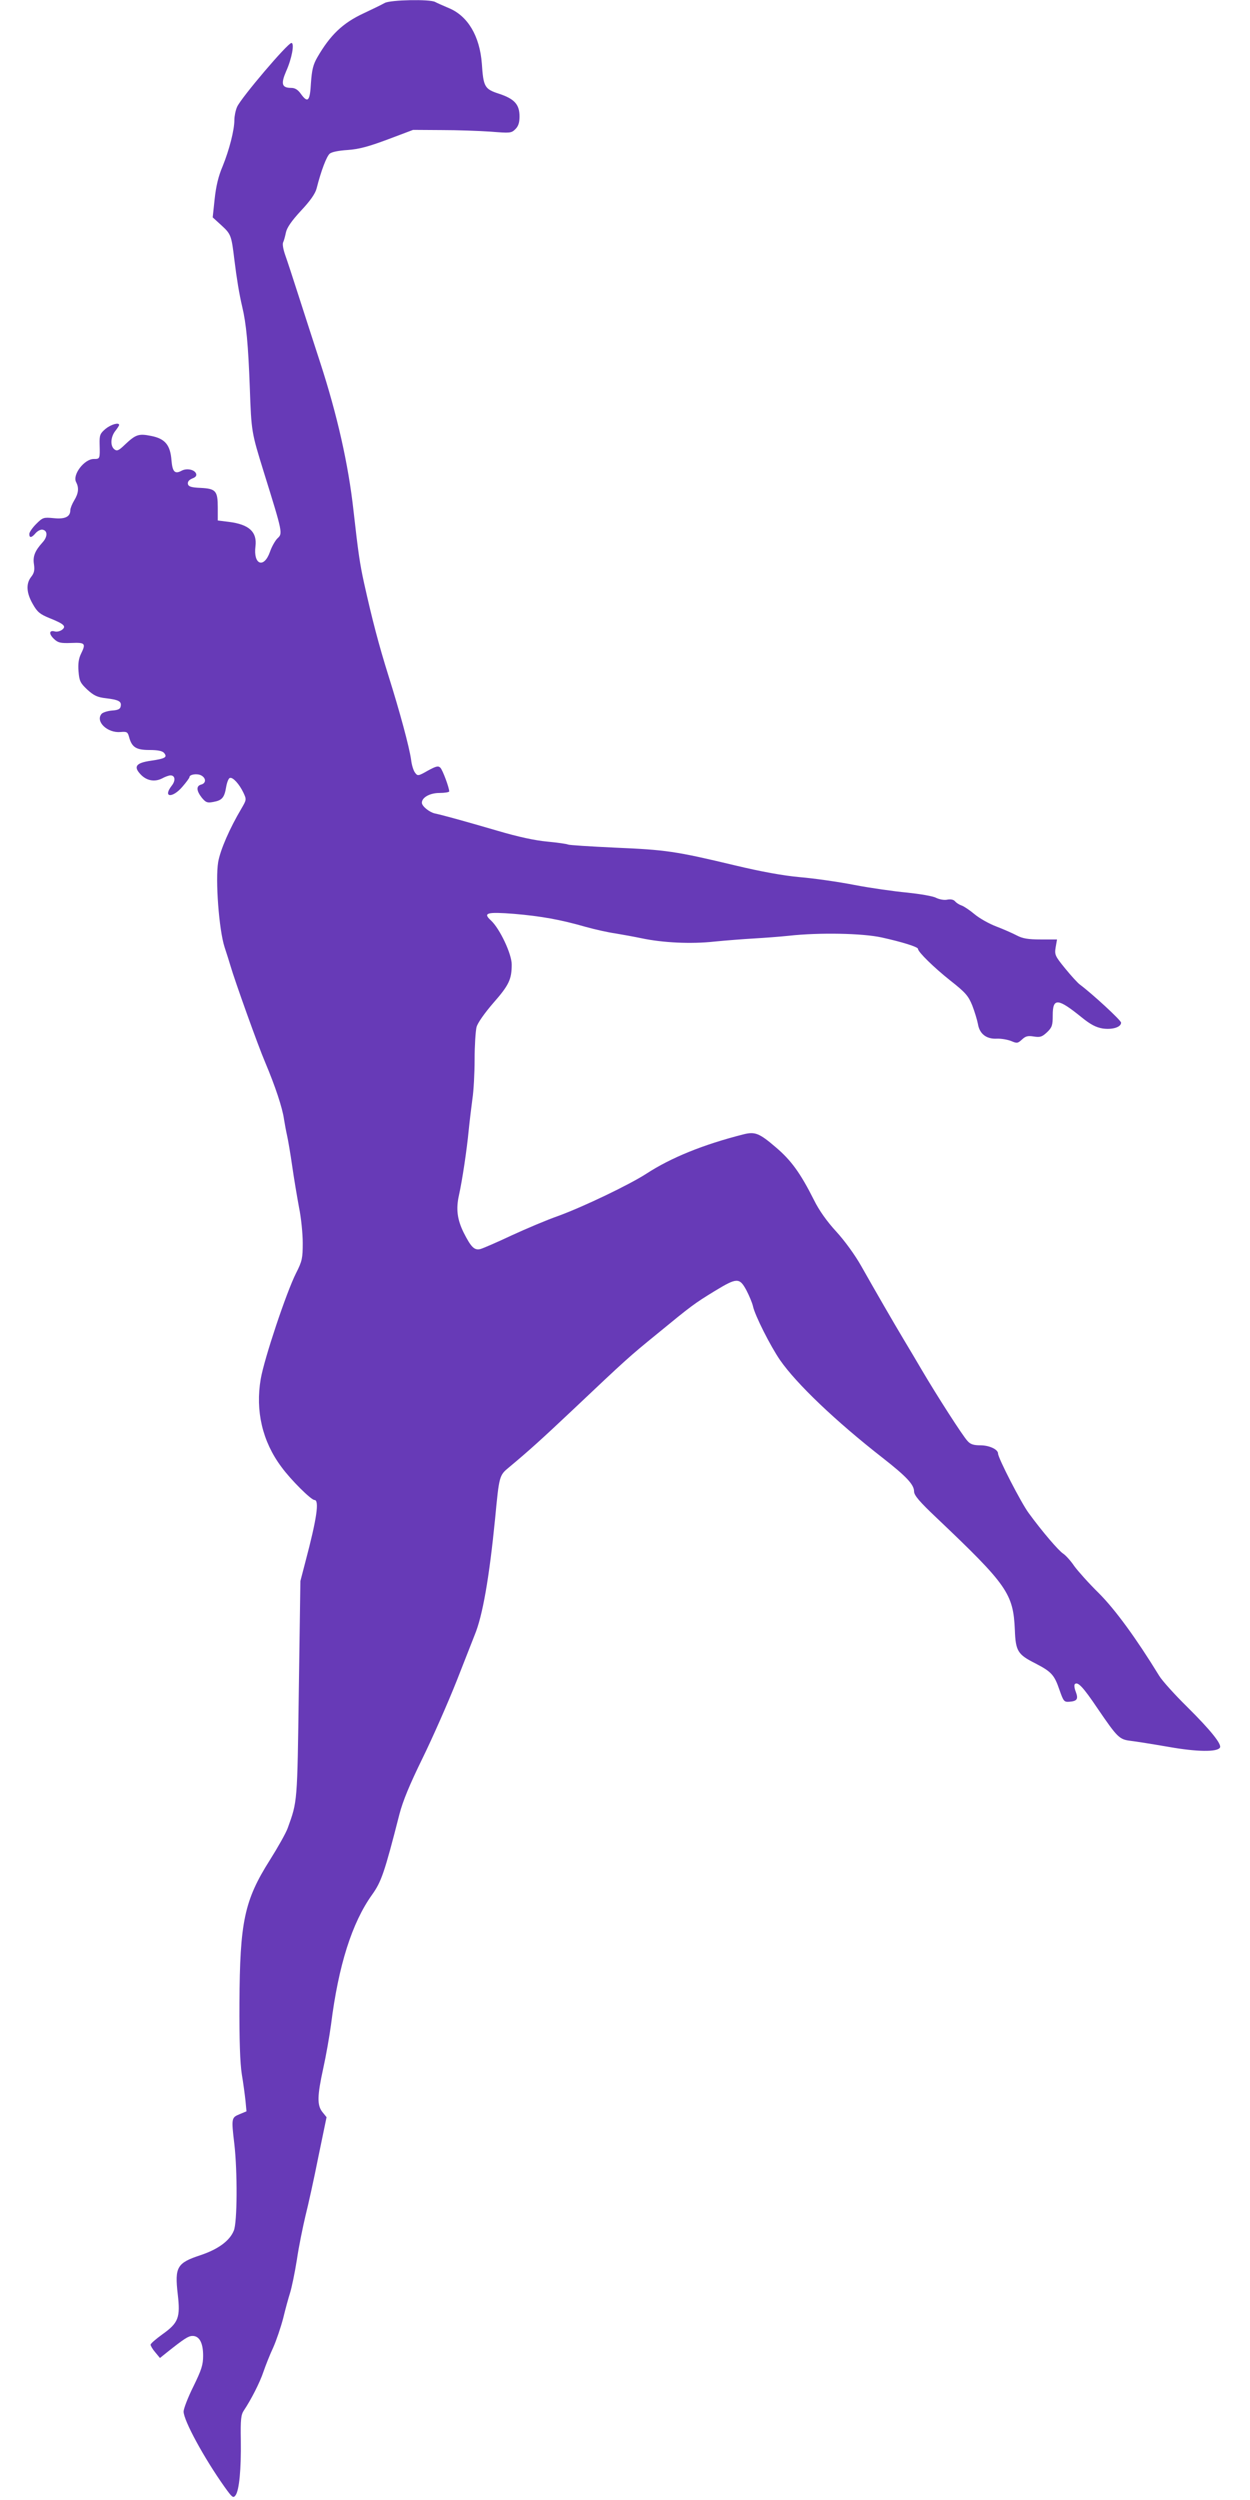 <?xml version="1.0" standalone="no"?>
<!DOCTYPE svg PUBLIC "-//W3C//DTD SVG 20010904//EN"
 "http://www.w3.org/TR/2001/REC-SVG-20010904/DTD/svg10.dtd">
<svg version="1.0" xmlns="http://www.w3.org/2000/svg"
 width="640pt" height="1280pt" viewBox="0 0 640 1280"
 preserveAspectRatio="xMidYMid meet">
<g transform="translate(0,1280) scale(0.1,-0.1)"
fill="#673ab7" stroke="none">
<path d="M1970 12785 c-14 -8 -63 -32 -110 -54 -105 -49 -169 -110 -235 -224
-22 -38 -28 -64 -33 -132 -5 -94 -16 -105 -52 -55 -15 21 -30 30 -49 30 -48 0
-54 20 -26 85 29 64 44 145 27 145 -19 0 -257 -280 -278 -327 -8 -18 -14 -48
-14 -67 0 -52 -26 -153 -60 -237 -22 -51 -34 -103 -41 -168 l-10 -94 45 -41
c49 -45 51 -52 66 -176 12 -98 25 -176 40 -240 21 -87 31 -197 39 -415 8 -228
9 -229 71 -430 99 -318 98 -316 70 -342 -11 -11 -29 -42 -38 -69 -31 -87 -86
-65 -74 29 9 74 -33 112 -136 125 l-57 7 0 66 c0 86 -10 97 -88 101 -49 2 -62
7 -65 20 -2 12 6 21 22 28 17 6 24 14 20 25 -8 21 -48 29 -74 15 -35 -19 -47
-6 -52 53 -6 79 -33 111 -104 125 -64 13 -79 8 -136 -46 -31 -30 -40 -33 -53
-22 -21 17 -19 62 5 93 11 14 20 28 20 31 0 15 -42 3 -70 -20 -28 -24 -31 -32
-30 -78 2 -76 2 -76 -30 -76 -49 0 -111 -82 -90 -119 15 -29 12 -57 -10 -93
-11 -18 -20 -41 -20 -50 0 -34 -27 -47 -85 -41 -52 5 -56 4 -90 -30 -19 -19
-35 -42 -35 -51 0 -22 12 -20 33 5 10 11 26 19 35 17 27 -5 26 -37 -1 -66 -38
-42 -50 -71 -43 -112 4 -29 1 -44 -14 -63 -28 -35 -25 -83 8 -140 23 -41 37
-52 86 -72 75 -30 87 -42 63 -60 -10 -7 -26 -11 -36 -8 -30 8 -32 -12 -5 -38
21 -20 33 -23 89 -21 72 3 76 -2 49 -57 -11 -23 -15 -49 -12 -88 4 -50 9 -60
45 -94 33 -30 51 -39 95 -44 66 -8 81 -16 76 -41 -2 -14 -13 -20 -45 -22 -23
-2 -47 -10 -53 -17 -33 -39 30 -99 97 -93 33 3 37 0 44 -26 14 -52 36 -66 104
-66 44 0 66 -5 75 -15 18 -22 7 -29 -68 -40 -76 -11 -90 -30 -52 -70 30 -32
71 -40 109 -21 16 9 36 16 44 16 24 0 27 -27 6 -53 -47 -61 4 -65 55 -5 20 23
36 45 36 49 0 14 39 20 60 9 26 -14 26 -40 0 -47 -26 -7 -25 -31 3 -67 21 -25
28 -28 59 -22 45 8 57 22 66 77 4 23 12 44 19 46 15 5 48 -31 69 -75 17 -36
16 -37 -10 -82 -60 -101 -108 -211 -119 -274 -15 -91 4 -347 33 -436 12 -36
25 -78 30 -95 21 -73 141 -409 178 -495 51 -121 88 -232 96 -290 4 -25 11 -63
16 -85 5 -22 17 -92 26 -155 9 -63 25 -158 35 -212 11 -53 19 -135 19 -182 0
-78 -3 -93 -34 -154 -50 -99 -163 -438 -181 -542 -28 -163 8 -320 106 -451 48
-66 152 -169 169 -169 26 0 12 -96 -46 -315 l-26 -100 -8 -555 c-8 -586 -7
-571 -57 -710 -9 -25 -50 -98 -91 -163 -131 -207 -154 -316 -156 -732 -1 -191
3 -307 12 -365 8 -47 16 -109 19 -137 l5 -53 -36 -15 c-41 -17 -42 -20 -26
-154 16 -141 15 -401 -3 -442 -21 -52 -80 -95 -169 -125 -122 -40 -134 -61
-118 -200 14 -120 4 -147 -79 -206 -33 -24 -60 -47 -60 -53 0 -5 10 -23 24
-39 l24 -29 36 29 c87 69 109 84 131 84 35 0 54 -36 54 -101 0 -47 -8 -72 -50
-158 -28 -56 -50 -114 -50 -128 0 -46 106 -240 209 -385 40 -56 45 -60 57 -44
19 26 29 134 27 280 -2 110 1 133 16 155 36 54 81 141 100 198 11 32 33 88 50
124 16 36 39 104 51 150 11 46 27 104 35 129 8 25 24 101 35 170 10 69 31 170
44 225 14 55 44 191 66 302 l42 203 -21 26 c-28 35 -27 82 4 224 14 63 32 165
40 225 38 302 107 520 210 664 47 66 63 110 140 412 18 69 52 151 118 286 51
104 130 283 176 399 45 115 86 219 91 232 41 98 75 294 105 597 21 220 21 221
72 263 102 85 166 143 323 291 277 262 290 274 435 392 174 143 190 155 293
218 115 70 128 71 164 4 14 -27 29 -63 33 -80 9 -46 90 -206 139 -277 84 -121
285 -313 526 -501 120 -94 160 -136 160 -171 0 -20 27 -52 117 -137 360 -342
391 -386 399 -572 4 -109 15 -126 104 -171 83 -43 98 -59 124 -135 21 -60 24
-64 51 -62 40 3 47 14 33 51 -7 17 -9 35 -5 39 15 15 43 -15 117 -125 101
-148 111 -158 168 -165 26 -3 114 -17 195 -31 146 -26 249 -27 263 -4 11 17
-49 91 -167 208 -64 63 -129 135 -144 160 -117 191 -225 339 -309 423 -51 50
-107 113 -126 139 -18 27 -44 55 -56 63 -24 15 -110 116 -177 208 -38 51 -157
282 -157 305 0 21 -45 42 -90 42 -35 0 -52 5 -67 23 -23 24 -156 231 -233 362
-26 44 -67 114 -92 155 -55 92 -144 246 -218 377 -32 57 -85 130 -129 178 -47
51 -88 109 -113 160 -70 139 -117 204 -196 271 -85 73 -107 81 -166 66 -205
-52 -370 -119 -496 -201 -88 -57 -322 -169 -450 -216 -58 -20 -166 -66 -240
-100 -74 -35 -146 -66 -160 -70 -31 -8 -48 9 -86 84 -33 67 -40 121 -24 192
17 77 40 230 50 334 5 50 14 122 19 160 6 39 11 129 11 200 0 72 5 146 10 167
6 21 41 71 86 123 80 91 94 121 94 197 0 54 -61 183 -106 225 -43 39 -22 45
119 34 138 -12 235 -29 367 -67 47 -13 114 -28 150 -33 36 -6 97 -17 135 -25
109 -23 253 -30 372 -17 60 6 151 13 203 16 52 3 133 9 180 14 154 17 376 13
475 -9 100 -22 185 -48 185 -58 0 -16 82 -96 165 -162 79 -62 93 -79 113 -128
12 -31 25 -74 29 -95 8 -50 43 -78 97 -75 22 1 55 -5 73 -12 30 -13 34 -12 56
8 18 17 30 20 60 15 33 -5 42 -2 68 22 26 25 29 36 29 87 0 90 26 88 147 -10
47 -38 74 -52 109 -58 50 -7 94 7 94 30 0 12 -149 149 -211 195 -10 7 -44 44
-75 82 -53 65 -55 71 -49 109 l7 40 -84 0 c-65 0 -92 5 -121 20 -21 11 -68 32
-105 46 -37 14 -87 42 -112 63 -25 21 -55 41 -67 45 -12 4 -26 13 -33 21 -7 9
-22 12 -39 9 -16 -4 -41 1 -58 9 -16 9 -83 20 -149 27 -65 6 -186 23 -269 39
-82 16 -208 34 -280 40 -87 8 -197 28 -335 61 -301 72 -352 79 -609 90 -129 6
-238 13 -243 16 -5 3 -53 10 -106 15 -65 6 -151 25 -253 55 -171 50 -280 80
-322 89 -28 6 -67 37 -67 55 0 27 41 50 90 50 27 0 50 4 50 8 0 19 -33 108
-45 121 -11 11 -21 9 -65 -15 -49 -28 -52 -28 -65 -10 -8 10 -17 39 -20 65 -9
66 -59 250 -116 431 -50 160 -83 286 -125 475 -22 100 -30 157 -54 370 -26
237 -84 493 -171 760 -32 99 -82 252 -110 340 -28 88 -59 182 -69 210 -10 29
-15 56 -10 65 4 8 10 31 14 50 5 24 28 58 76 110 48 51 74 88 81 115 23 91 51
164 67 178 10 9 46 16 92 19 57 4 106 17 205 54 l130 49 145 -1 c80 0 193 -4
251 -8 101 -8 107 -8 128 13 15 15 21 33 21 65 0 61 -26 90 -105 116 -74 24
-80 35 -88 155 -11 141 -72 244 -170 284 -28 12 -60 26 -69 31 -27 15 -228 11
-258 -5z"/>
</g>
</svg>
